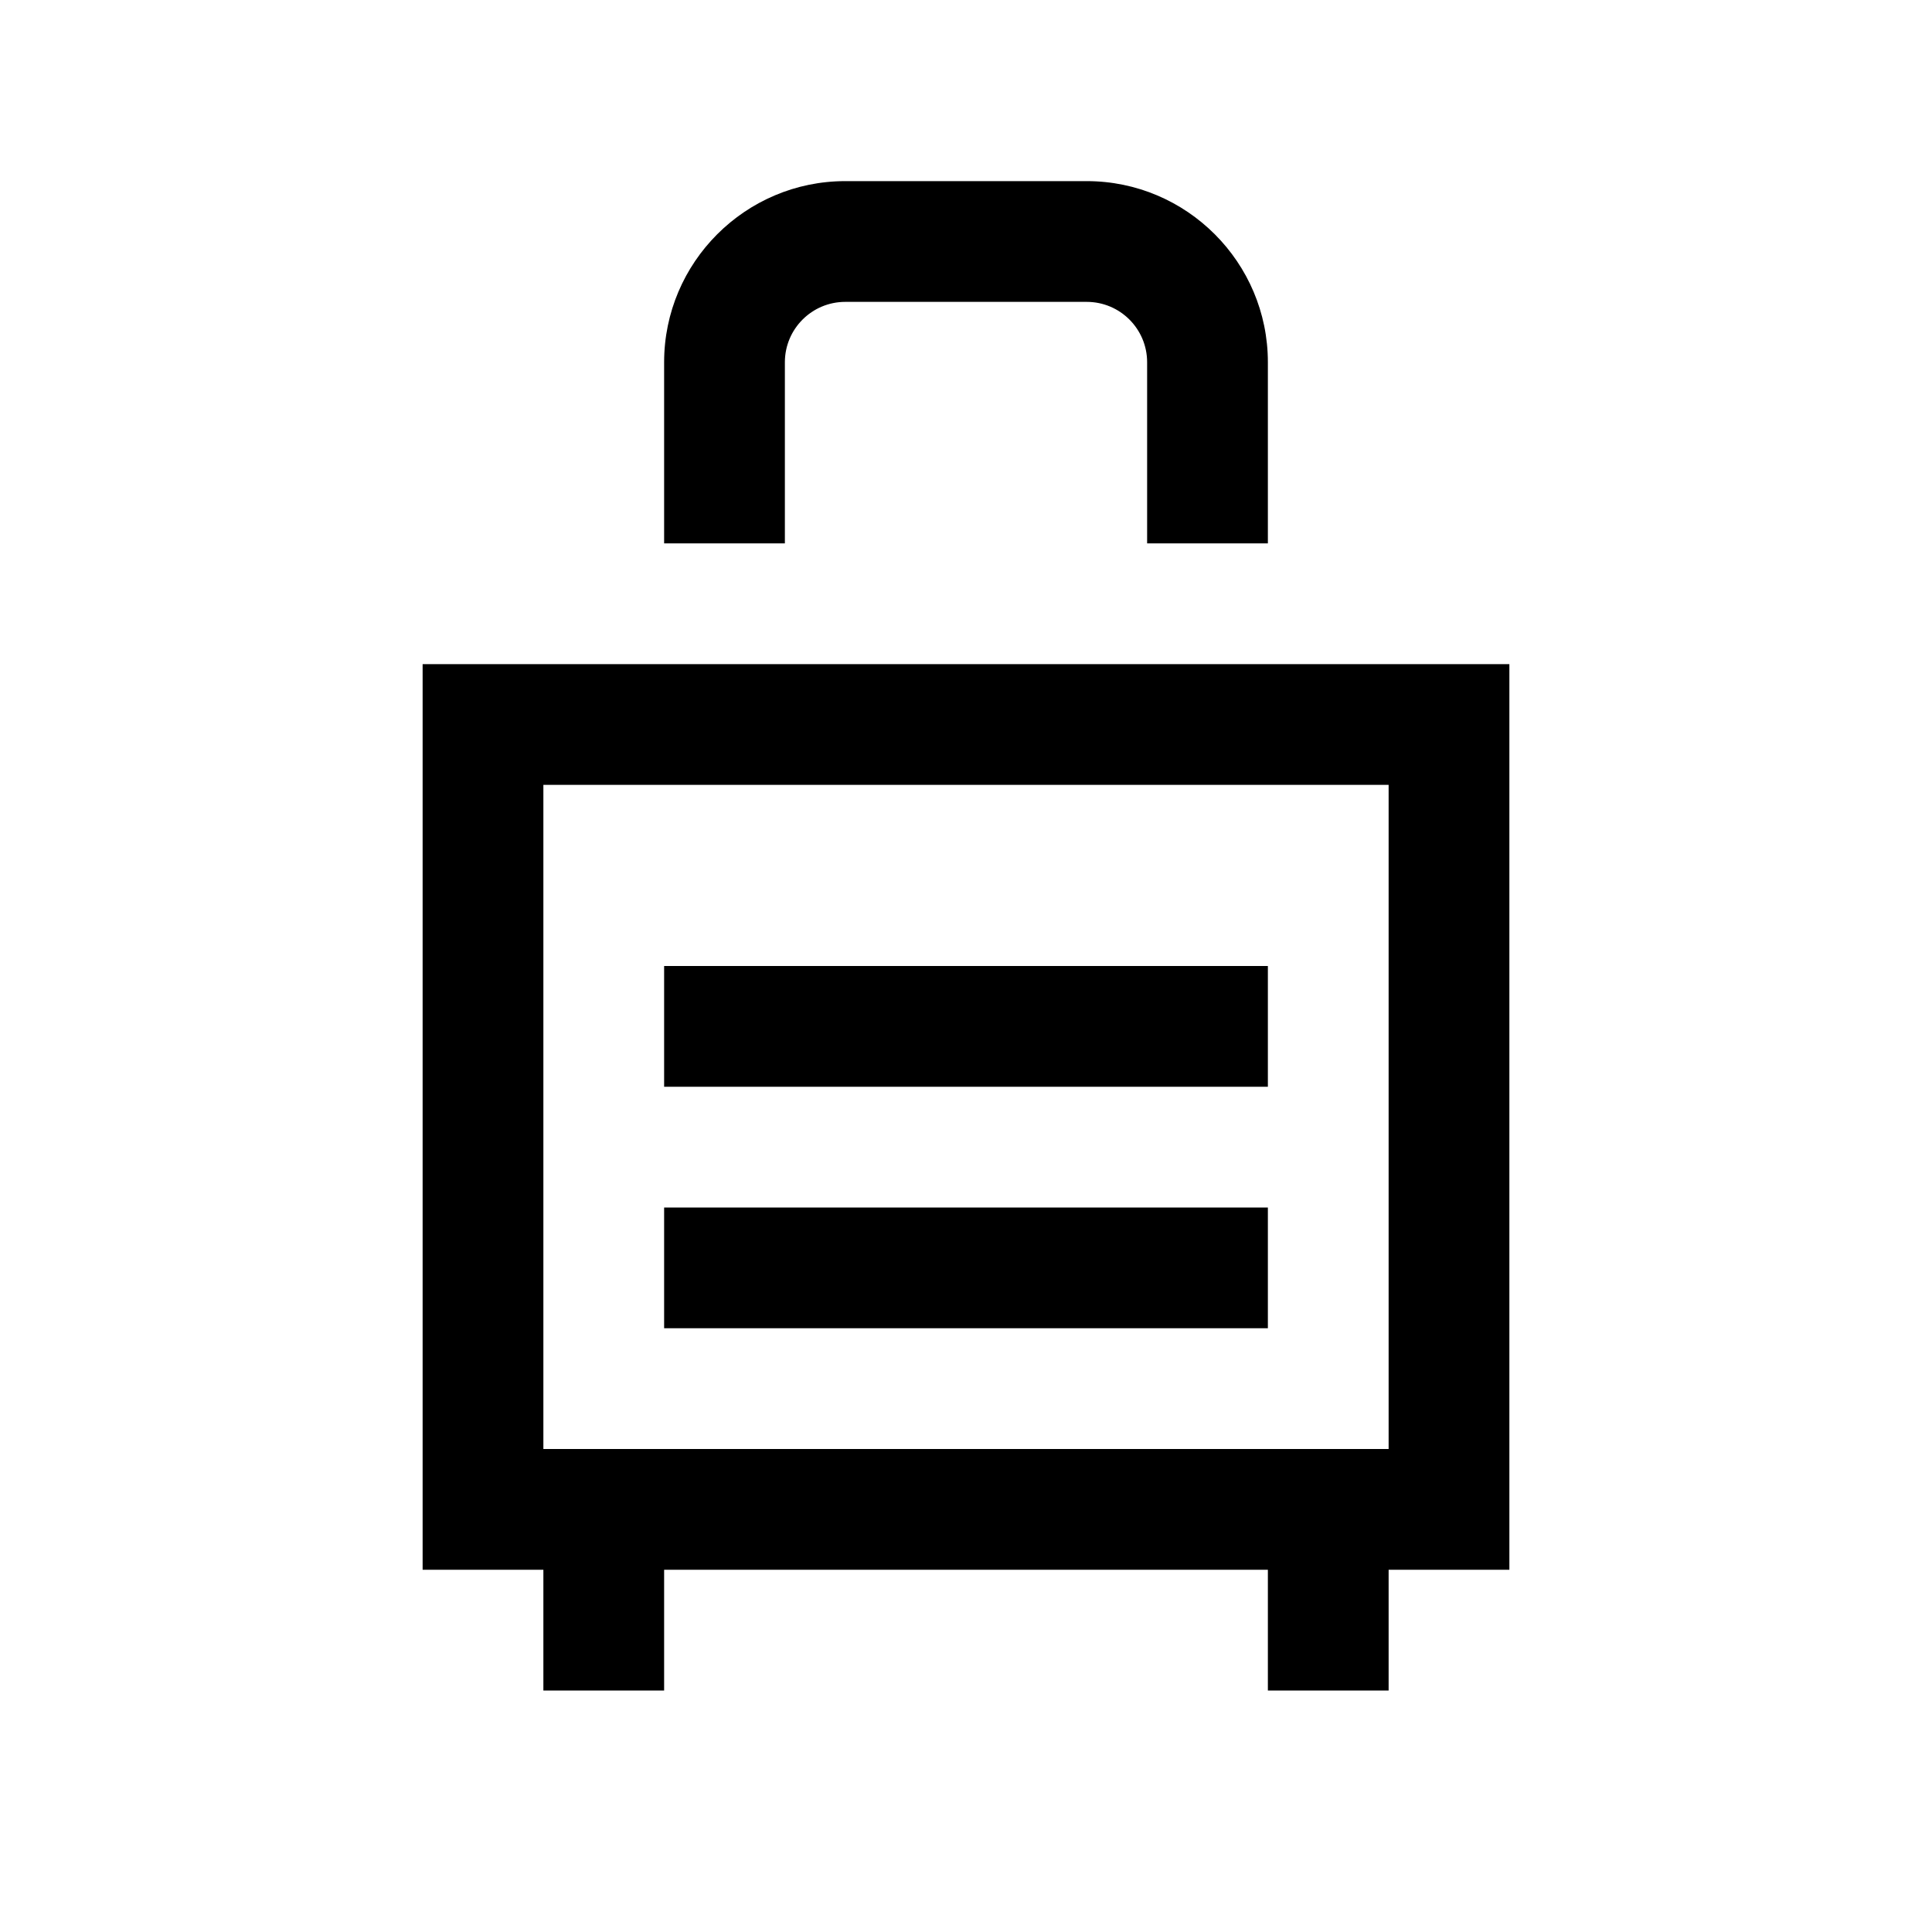 <?xml version="1.0" encoding="utf-8"?><!-- Uploaded to: SVG Repo, www.svgrepo.com, Generator: SVG Repo Mixer Tools -->
<svg fill="#000000" width="800px" height="800px" viewBox="0 0 32 32" xmlns="http://www.w3.org/2000/svg"><path d="M 14 3 C 12.346 3 11 4.346 11 6 L 11 9 L 13 9 L 13 6 C 13 5.448 13.448 5 14 5 L 18 5 C 18.552 5 19 5.448 19 6 L 19 9 L 21 9 L 21 6 C 21 4.346 19.654 3 18 3 L 14 3 z M 7 11 L 7 26 L 9 26 L 9 28 L 11 28 L 11 26 L 21 26 L 21 28 L 23 28 L 23 26 L 25 26 L 25 11 L 7 11 z M 9 13 L 23 13 L 23 24 L 9 24 L 9 13 z M 11 16 L 11 18 L 21 18 L 21 16 L 11 16 z M 11 20 L 11 22 L 21 22 L 21 20 L 11 20 z"/></svg>